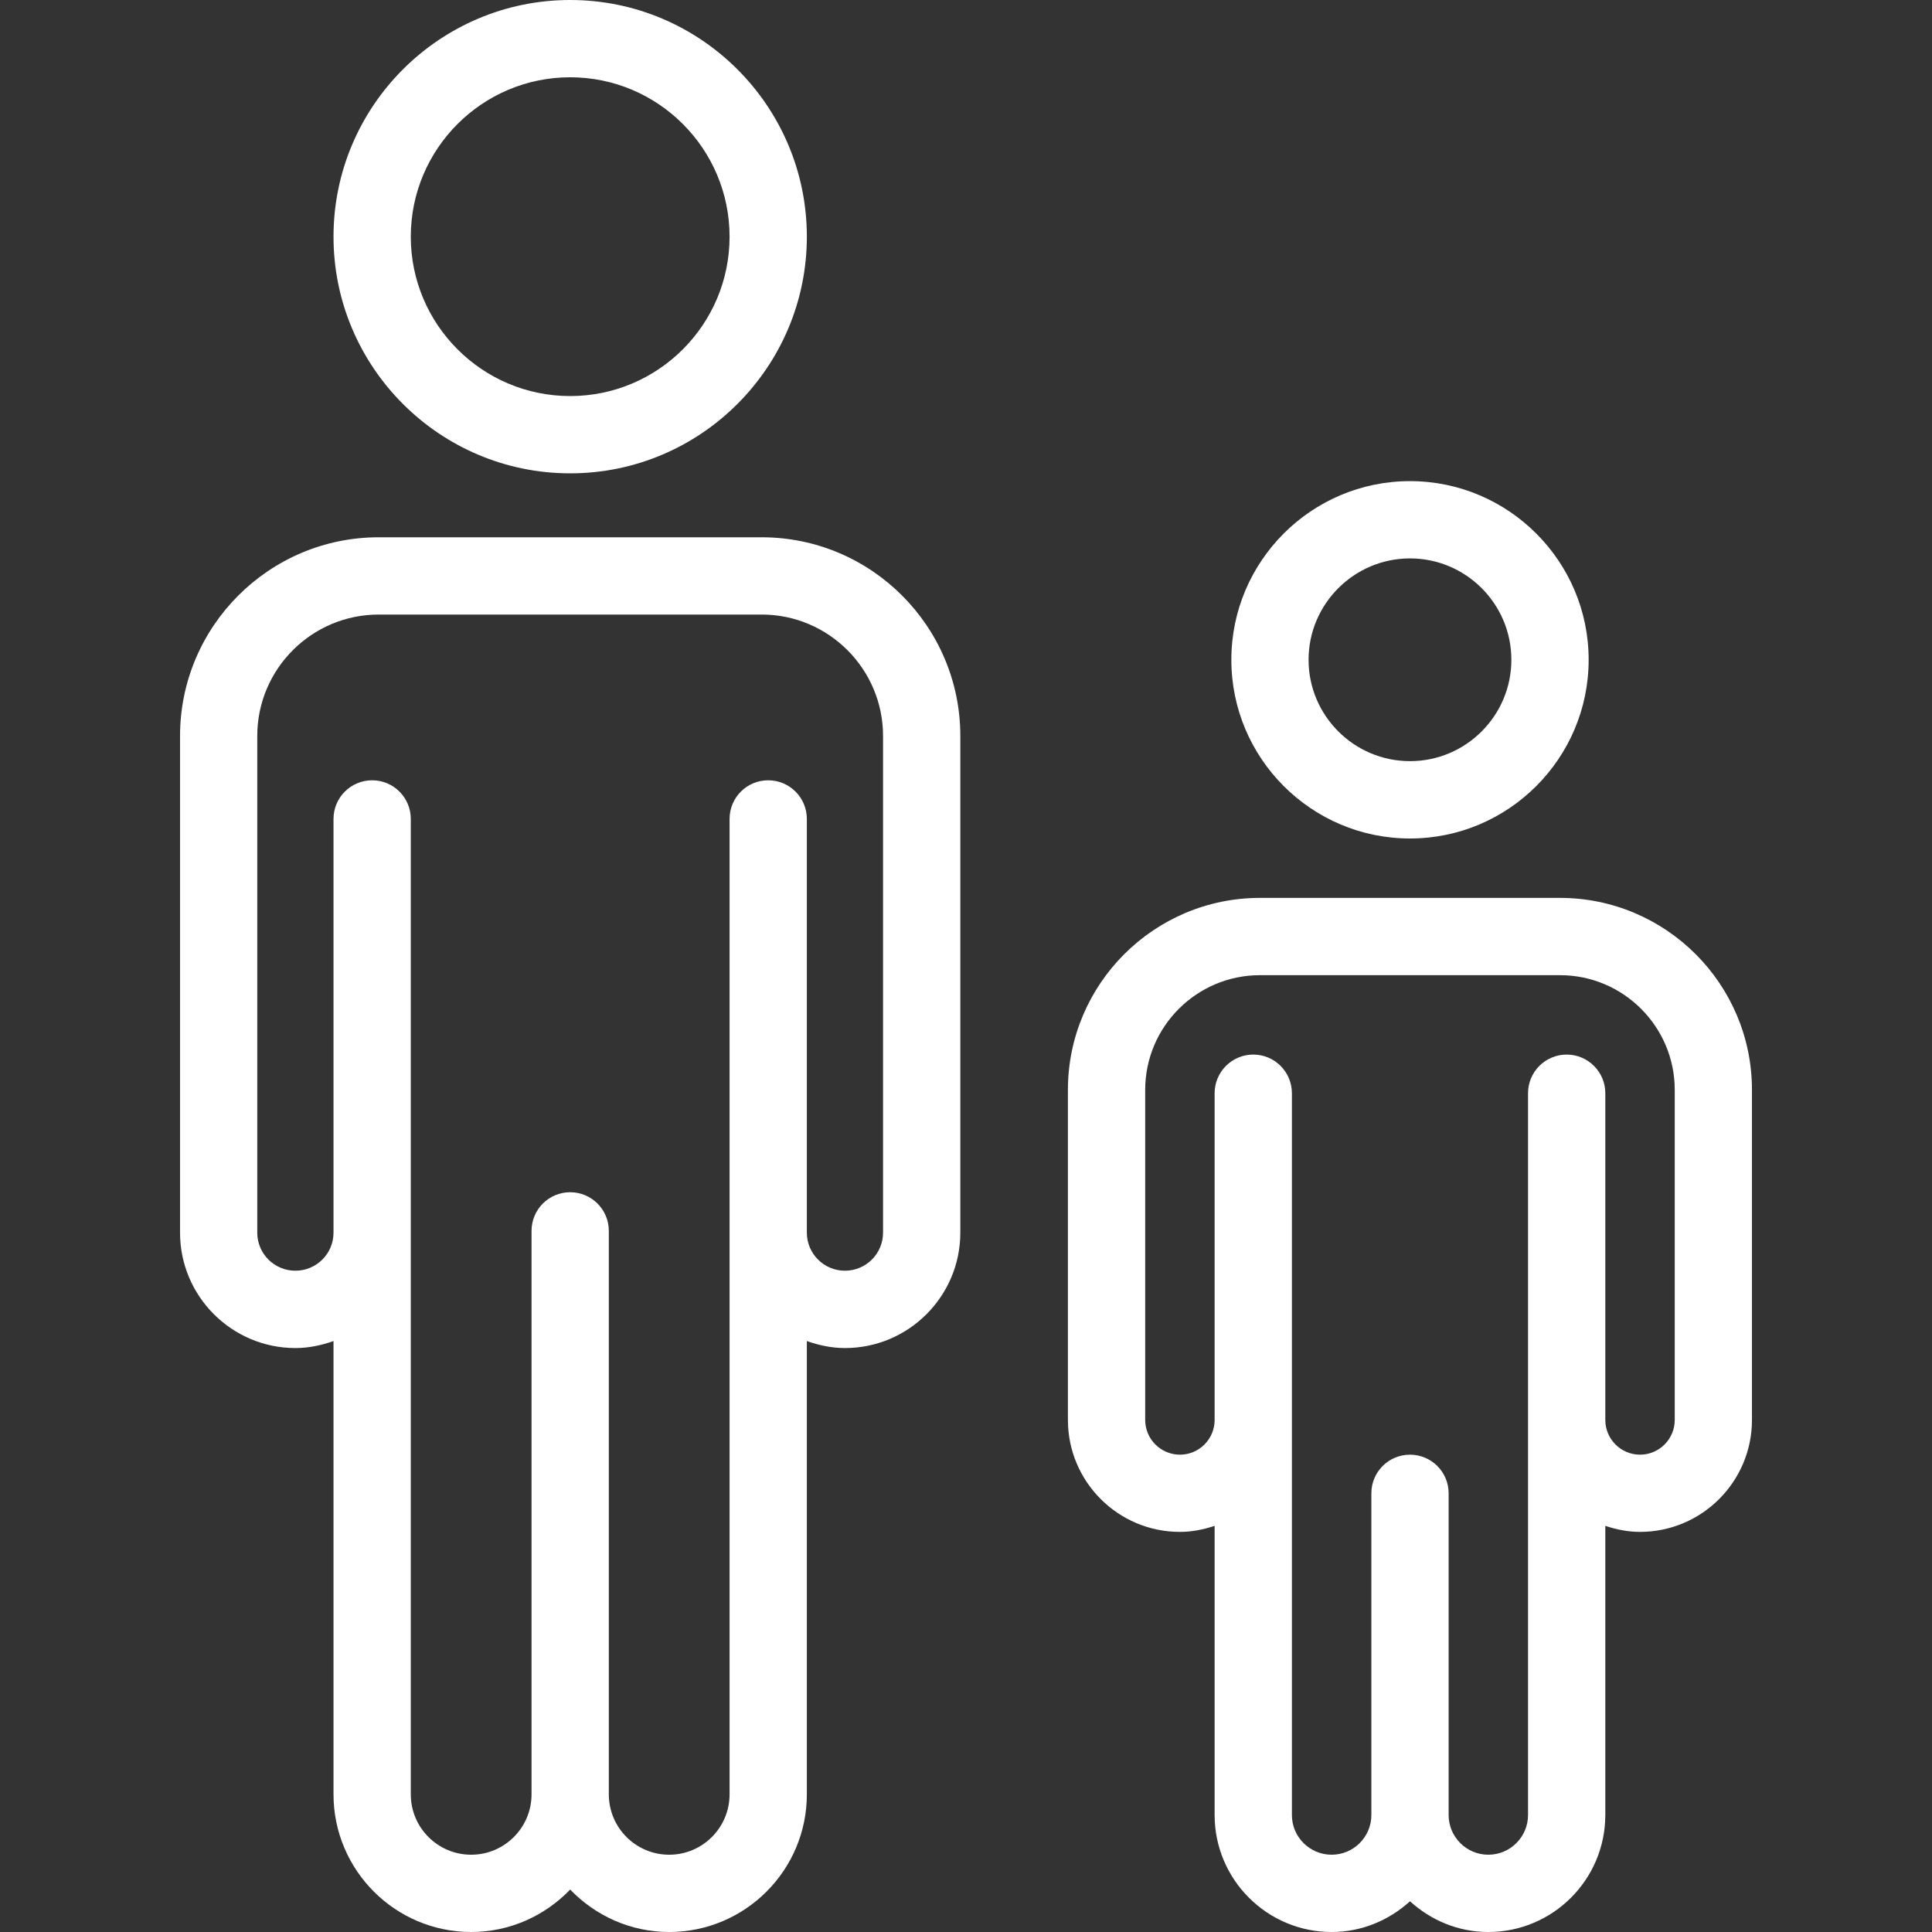 <?xml version="1.0" encoding="UTF-8"?> <svg xmlns="http://www.w3.org/2000/svg" xmlns:xlink="http://www.w3.org/1999/xlink" xml:space="preserve" width="32px" height="32px" version="1.1" style="shape-rendering:geometricPrecision; text-rendering:geometricPrecision; image-rendering:optimizeQuality; fill-rule:evenodd; clip-rule:evenodd" viewBox="0 0 32 32"><rect x="0" y="0" width="32" height="32" fill="#333333" stroke="none"/> <defs> <style type="text/css"> .fil0 {fill:white;fill-rule:nonzero} </style> </defs> <g id="Layer_x0020_1"> <path class="fil0" d="M9.444 7.84c2.161,0 3.92,-1.759 3.92,-3.92 0,-2.162 -1.759,-3.92 -3.92,-3.92 -2.161,0 -3.92,1.758 -3.92,3.92 0,2.161 1.759,3.92 3.92,3.92zm0 -6.56c1.456,0 2.64,1.184 2.64,2.64 0,1.456 -1.184,2.64 -2.64,2.64 -1.456,0 -2.64,-1.184 -2.64,-2.64 0,-1.456 1.184,-2.64 2.64,-2.64z"></path> <path class="fil0" d="M4.893 22.328c0.222,0 0.432,-0.046 0.631,-0.116l0 7.508c0,1.257 1.023,2.28 2.28,2.28 0.645,0 1.225,-0.272 1.64,-0.703 0.415,0.431 0.996,0.703 1.64,0.703 1.257,0 2.28,-1.022 2.28,-2.28l0 -7.508c0.199,0.07 0.409,0.116 0.631,0.116 1.054,0 1.911,-0.858 1.911,-1.911l0 -8.227c0,-1.815 -1.476,-3.291 -3.29,-3.291l-6.344 0c-1.814,0 -3.29,1.476 -3.29,3.291l0 8.227c0,1.053 0.857,1.911 1.911,1.911l0 0zm-0.632 -10.138c0,-1.109 0.902,-2.011 2.011,-2.011l6.344 0c1.108,0 2.01,0.902 2.01,2.011l0 8.227c0,0.348 -0.283,0.63 -0.631,0.63 -0.348,0 -0.631,-0.282 -0.631,-0.63l0 -6.853c0,-0.354 -0.287,-0.64 -0.64,-0.64 -0.354,0 -0.64,0.286 -0.64,0.64l0 16.156c0,0.552 -0.449,1 -1,1 -0.552,0 -1,-0.448 -1,-1l0 -9.333c0,-0.354 -0.287,-0.64 -0.64,-0.64 -0.354,0 -0.64,0.286 -0.64,0.64l0 9.333c0,0.552 -0.449,1 -1,1 -0.552,0 -1,-0.448 -1,-1l0 -16.156c0,-0.354 -0.287,-0.64 -0.64,-0.64 -0.353,0 -0.64,0.286 -0.64,0.64l0 6.853c0,0.348 -0.283,0.63 -0.631,0.63 -0.349,0 -0.632,-0.282 -0.632,-0.63l0 -8.227 0 0z"></path> <path class="fil0" d="M19.543 25.373c0.202,0 0.393,-0.04 0.575,-0.1l0 4.789c0,1.069 0.869,1.938 1.938,1.938 0.501,0 0.953,-0.196 1.298,-0.509 0.344,0.313 0.796,0.509 1.297,0.509 1.069,0 1.938,-0.869 1.938,-1.938l0 -4.789c0.182,0.06 0.373,0.1 0.574,0.1 1.023,0 1.855,-0.831 1.855,-1.854l0 -5.467c0,-1.754 -1.426,-3.18 -3.18,-3.18l-4.969 0c-1.754,0 -3.181,1.426 -3.181,3.18l0 5.467c0,1.023 0.832,1.854 1.855,1.854zm-0.575 -7.321c0,-1.048 0.853,-1.9 1.901,-1.9l4.97 0c1.047,0 1.9,0.852 1.9,1.9l0 5.467c0,0.317 -0.258,0.575 -0.575,0.575 -0.317,0 -0.575,-0.258 -0.575,-0.575l0 -5.412c0,-0.353 -0.287,-0.64 -0.64,-0.64 -0.353,0 -0.64,0.287 -0.64,0.64l0 11.956c0,0.362 -0.295,0.657 -0.658,0.657 -0.362,0 -0.657,-0.295 -0.657,-0.657l0 -5.329c0,-0.354 -0.287,-0.64 -0.64,-0.64 -0.354,0 -0.64,0.286 -0.64,0.64l0 5.329c0,0.362 -0.295,0.657 -0.658,0.657 -0.363,0 -0.658,-0.295 -0.658,-0.657l0 -11.956c0,-0.353 -0.286,-0.64 -0.64,-0.64 -0.353,0 -0.64,0.287 -0.64,0.64l0 5.412c0,0.317 -0.257,0.575 -0.574,0.575 -0.318,0 -0.576,-0.258 -0.576,-0.575l0 -5.467z"></path> <path class="fil0" d="M23.354 13.888c1.631,0 2.959,-1.328 2.959,-2.96 0,-1.631 -1.328,-2.959 -2.959,-2.959 -1.632,0 -2.959,1.328 -2.959,2.959 0,1.632 1.327,2.96 2.959,2.96zm0 -4.639c0.926,0 1.679,0.753 1.679,1.679 0,0.927 -0.754,1.679 -1.679,1.679 -0.926,0 -1.68,-0.753 -1.68,-1.679 0,-0.925 0.754,-1.679 1.68,-1.679z"></path> </g> </svg> 